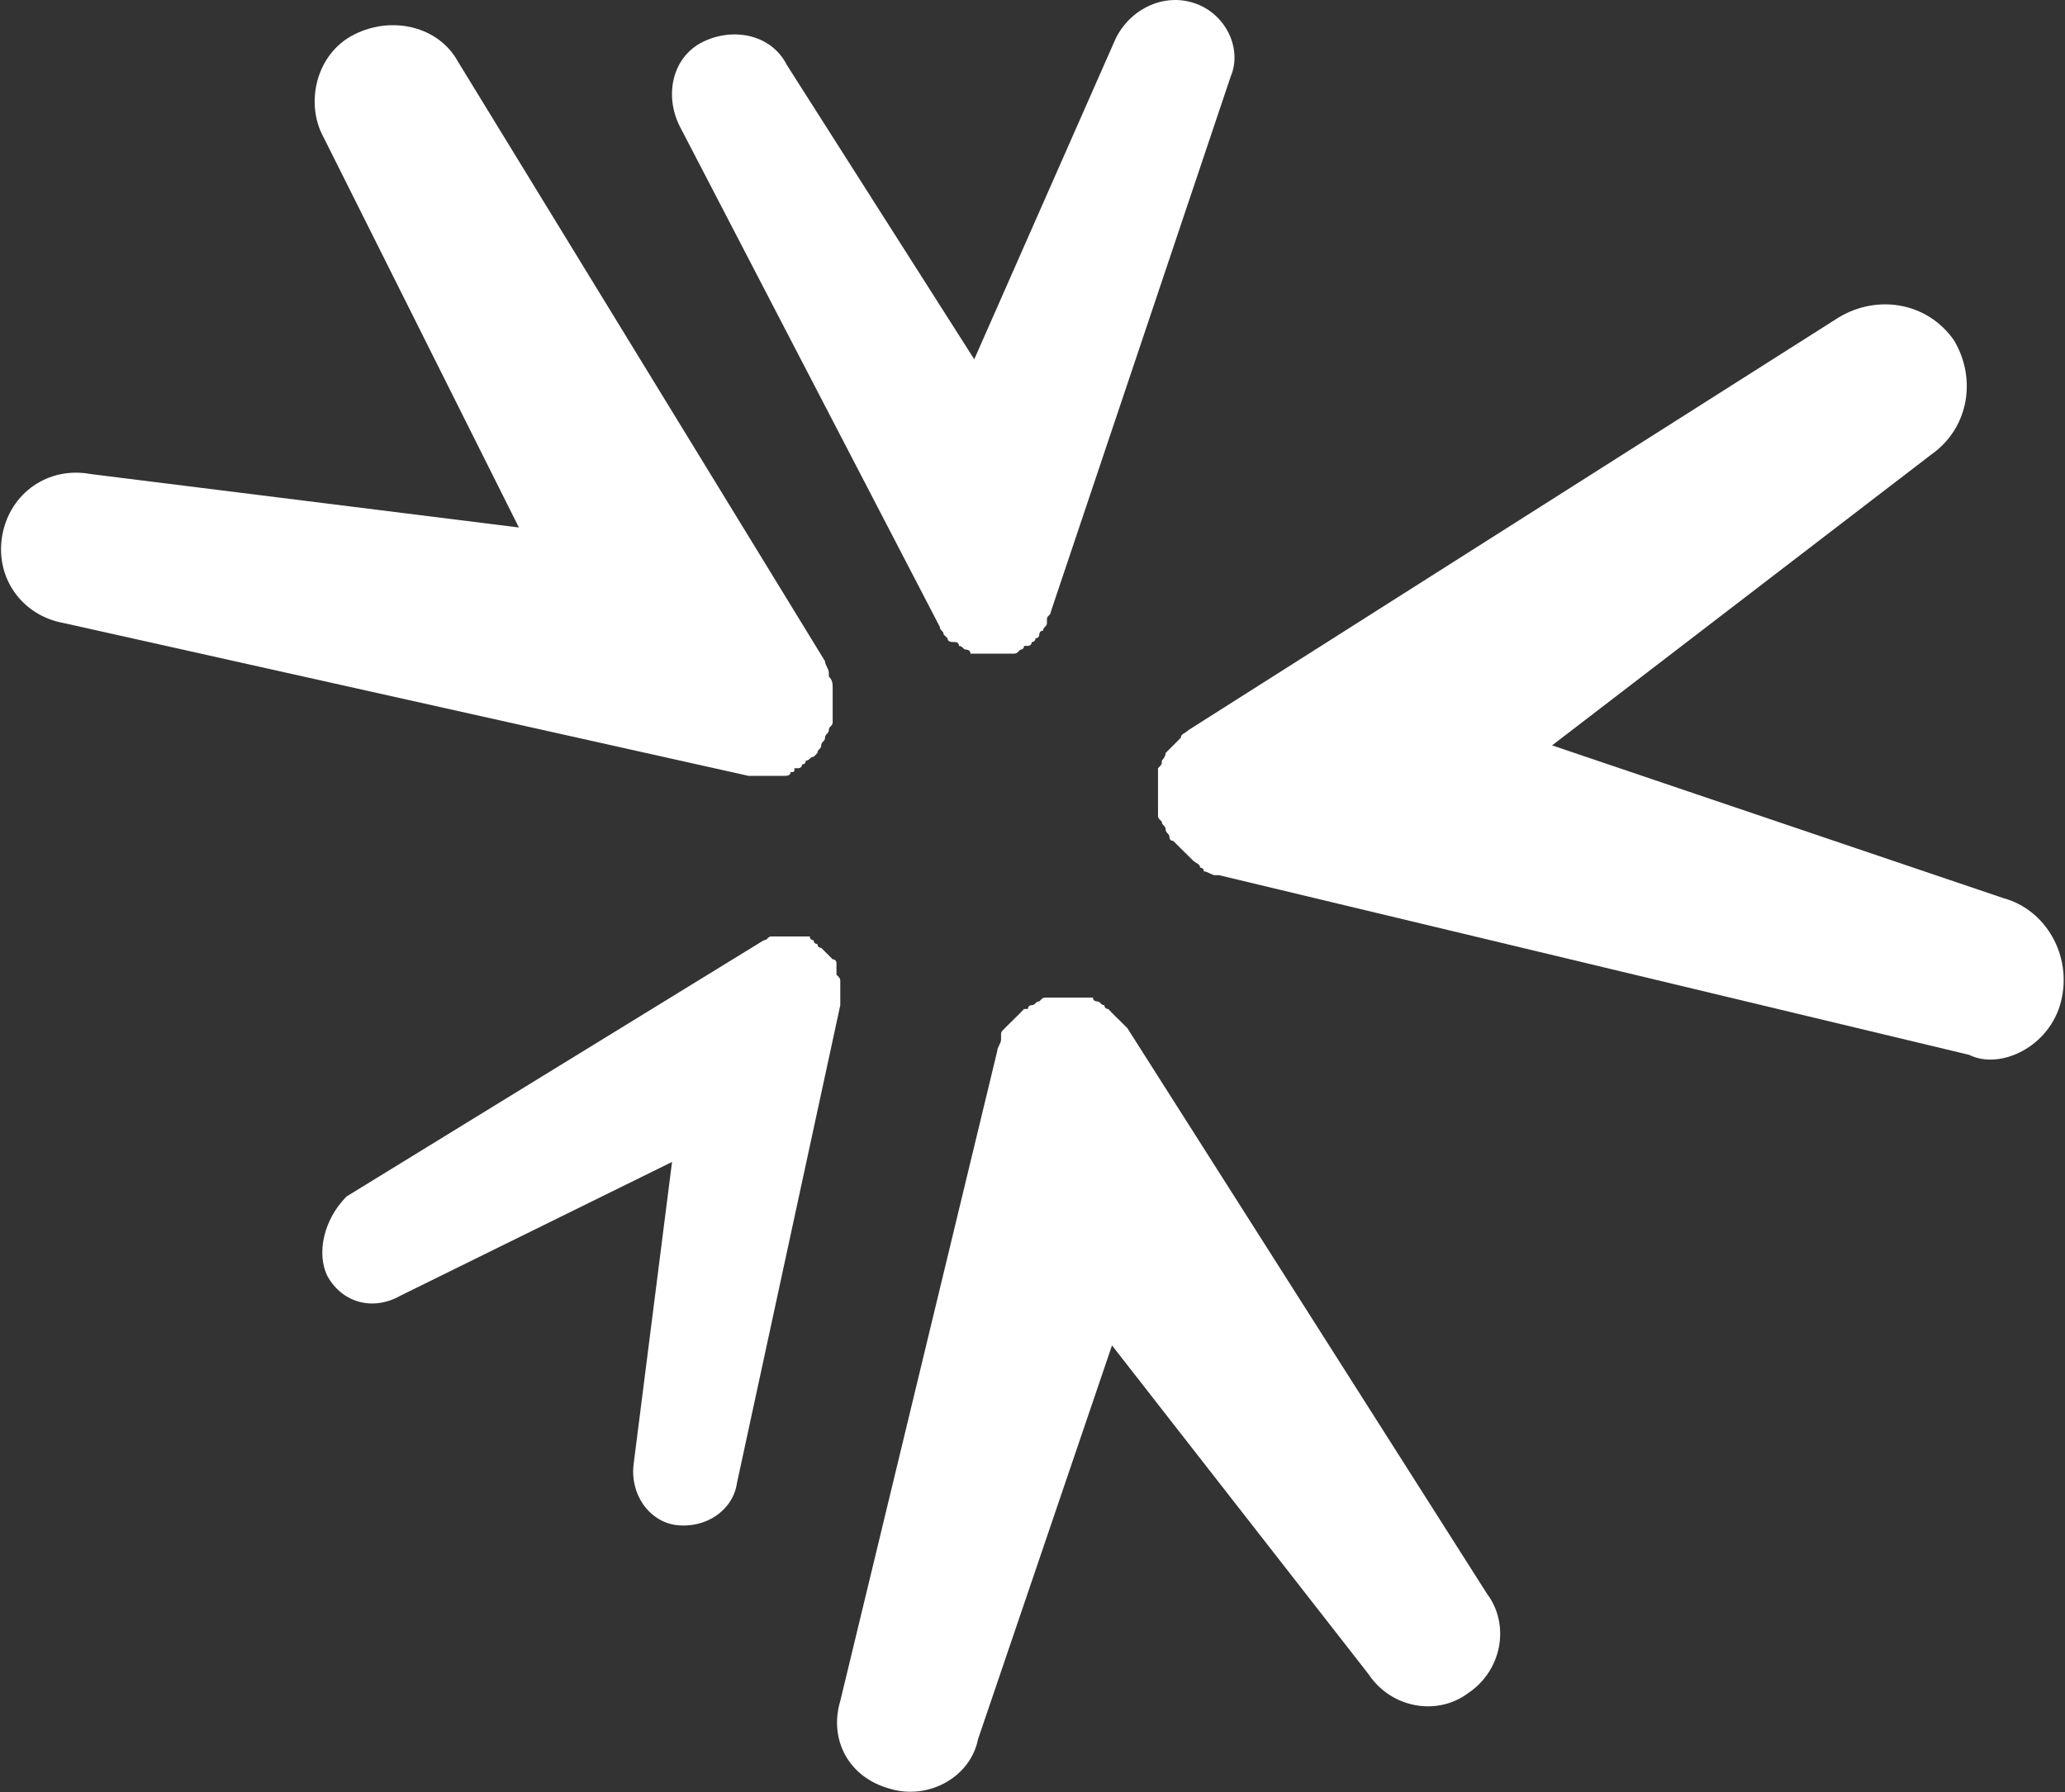 <svg version="1.2" xmlns="http://www.w3.org/2000/svg" viewBox="0 0 1517 1317" width="1517" height="1317">
	<rect x="0" y="0" width="1517" height="1317" fill="#333333" stroke="none"/>
	<title>logo-viridian-svg</title>
	<style>
		.s0 { fill: #ffffff } 
	</style>
	<g id="Layer">
		<g id="Layer">
			<path id="Layer" class="s0" d="m617.3 1249.8l115.3-477.5c0-2.8 2.8-5.6 2.8-8.4v-2.8c0-2.8 0-2.8 2.8-5.6l2.8-2.8c2.8-2.8 2.8-2.8 5.7-5.6l2.8-2.8 2.8-2.9h2.8c0 0 0-2.8 2.8-2.8 2.8 0 2.8-2.8 5.6-2.8 2.8-2.8 2.8-2.8 5.6-2.8 2.9 0 2.9 0 5.7 0 2.8 0 2.8 0 5.6 0 2.8 0 2.8 0 5.6 0 2.8 0 2.8 0 5.6 0 2.8 0 2.8 0 5.7 0h2.8 2.8c0 2.8 2.8 2.8 2.8 2.8 2.8 0 2.8 2.8 5.6 2.8 0 2.8 2.8 2.8 2.8 2.8 2.8 2.9 2.8 2.9 5.6 5.7l2.9 2.8c2.8 2.8 2.8 2.8 5.6 5.6l264.2 415.6c16.9 22.5 11.3 56.2-14 73.1-22.5 16.8-56.3 11.2-73.1-14.1l-188.4-241.5-98.4 289.3c-5.6 28.1-36.5 44.9-64.6 36.5-30.9-8.4-45-36.5-36.6-64.6z"/>
			<path id="Layer" class="s0" d="m1446.6 775.1l-551-132c-2.8 0-2.8 0-2.8 0-2.8 0-5.6-2.8-8.4-2.8 0-2.8-2.8-2.8-2.8-2.8 0-2.8-2.8-2.8-5.6-5.6l-2.8-2.8c-2.9-2.8-2.9-2.8-5.7-5.6l-2.8-2.8-2.8-2.8c-2.8 0-2.8-2.8-2.8-2.8 0-2.8-2.8-2.8-2.8-5.7 0-2.8-2.8-2.8-2.8-5.6-2.8-2.8-2.8-2.8-2.8-5.6 0-2.8 0-2.8 0-5.6 0-2.8 0-2.8 0-5.6 0-2.8 0-2.8 0-5.6 0 0 0-2.8 0-5.7 0-2.8 0-2.8 0-5.6v-2.8-2.8c2.8-2.8 2.8-2.8 2.8-5.6 0 0 2.8-2.8 2.8-5.6l2.8-2.8c2.8-2.8 2.8-2.8 5.6-5.6l2.8-2.9c0-2.8 2.8-2.8 5.7-5.6l477.8-303.3c28.2-16.8 64.7-11.2 84.4 16.9 16.8 28 11.2 64.6-16.9 84.2l-278.3 213.5 331.7 112.3c30.9 8.4 50.6 42.1 42.2 75.8-8.4 33.7-45 50.6-67.5 39.3z"/>
			<path id="Layer" class="s0" d="m904.1 56.2l-132.1 393.2c0 2.8-2.9 2.8-2.9 5.6 0 2.8 0 2.8 0 2.8 0 2.8-2.8 2.8-2.8 5.6-2.8 0-2.8 2.8-2.8 2.8 0 0 0 2.8-2.8 2.8 0 2.8-2.8 2.8-2.8 2.8 0 2.8-2.8 2.8-2.8 2.8h-2.8c0 2.8-2.8 2.8-2.8 2.8-2.8 2.9-2.8 2.9-5.7 2.9h-2.8c-2.8 0-2.8 0-5.6 0-2.8 0-2.8 0-5.6 0h-2.8c-2.8 0-2.8 0-5.6 0h-2.9-2.8-2.8c0-2.9-2.8-2.9-2.8-2.9-2.8 0-2.8-2.8-5.6-2.8 0-2.8-2.8-2.8-2.8-2.8-2.8 0-5.6 0-5.6-2.8-2.9-2.8-2.9-2.8-2.9-2.8 0-2.8-2.8-2.8-2.8-5.6l-191.1-367.9c-11.3-22.5-5.6-50.6 16.8-61.8 22.5-11.2 50.6-5.6 61.9 16.8l137.7 216.3 104-235.9c11.3-22.5 36.6-33.7 59.1-25.3 22.5 8.4 33.7 33.7 25.3 53.4z"/>
			<path id="Layer" class="s0" d="m336.2 44.9l269.9 441c0 2.8 2.8 5.6 2.8 8.4v2.8c2.8 2.8 2.8 5.6 2.8 8.4v2.8c0 0 0 2.8 0 5.7 0 2.8 0 2.8 0 5.6v2.8 2.8c0 2.8 0 2.8 0 5.6 0 2.8-2.8 2.8-2.8 5.6 0 2.8-2.8 2.8-2.8 5.6 0 2.9-2.8 2.9-2.8 5.7 0 2.8-2.8 2.8-2.8 5.6l-2.8 2.8c-2.8 0-2.8 2.8-5.7 2.8 0 0 0 2.8-2.8 2.8 0 2.8-2.8 2.8-2.8 2.8h-2.8c0 2.8 0 2.8-2.8 2.8 0 2.8-2.8 2.8-5.6 2.8h-2.8q-4.2 0-8.5 0h-2.8q-4.2 0-8.4 0c-2.8 0-2.8 0-2.8 0l-503.2-112.3c-30.9-5.6-50.6-33.7-45-64.6 5.6-30.9 33.7-50.6 64.7-44.9l314.8 39.3-143.4-286.5c-14-25.3-5.6-61.8 22.5-75.8 28.1-14.1 61.9-5.6 75.9 19.6z"/>
			<path id="Layer" class="s0" d="m254.7 879.1l306.4-188.2c2.8 0 2.8-2.8 5.6-2.8 2.9 0 2.9 0 2.9 0 2.8 0 2.8 0 5.6 0h2.8c2.8 0 2.8 0 5.6 0h2.8 2.8c2.8 0 2.8 0 2.8 0h2.9c0 2.8 2.8 2.8 2.8 2.8 0 2.8 2.8 2.8 2.8 2.8 0 2.8 2.8 2.8 2.8 2.8l2.8 2.8 2.8 2.8 2.8 2.8c2.8 0 2.8 2.8 2.8 2.8 0 2.9 0 2.9 0 2.9v2.8 2.8c2.8 2.8 2.8 2.8 2.8 5.6v2.8c0 2.8 0 2.8 0 5.6v2.8c0 2.8 0 2.8 0 5.6l-75.9 351.1c-2.8 19.7-22.4 33.7-44.9 30.9-19.7-2.8-33.8-22.5-31-44.9l28.2-221.9-199.6 98.3c-19.7 11.2-42.2 5.6-53.4-14.1-8.5-16.8-2.9-42.1 14-58.9z"/>
		</g>
	</g>
</svg>